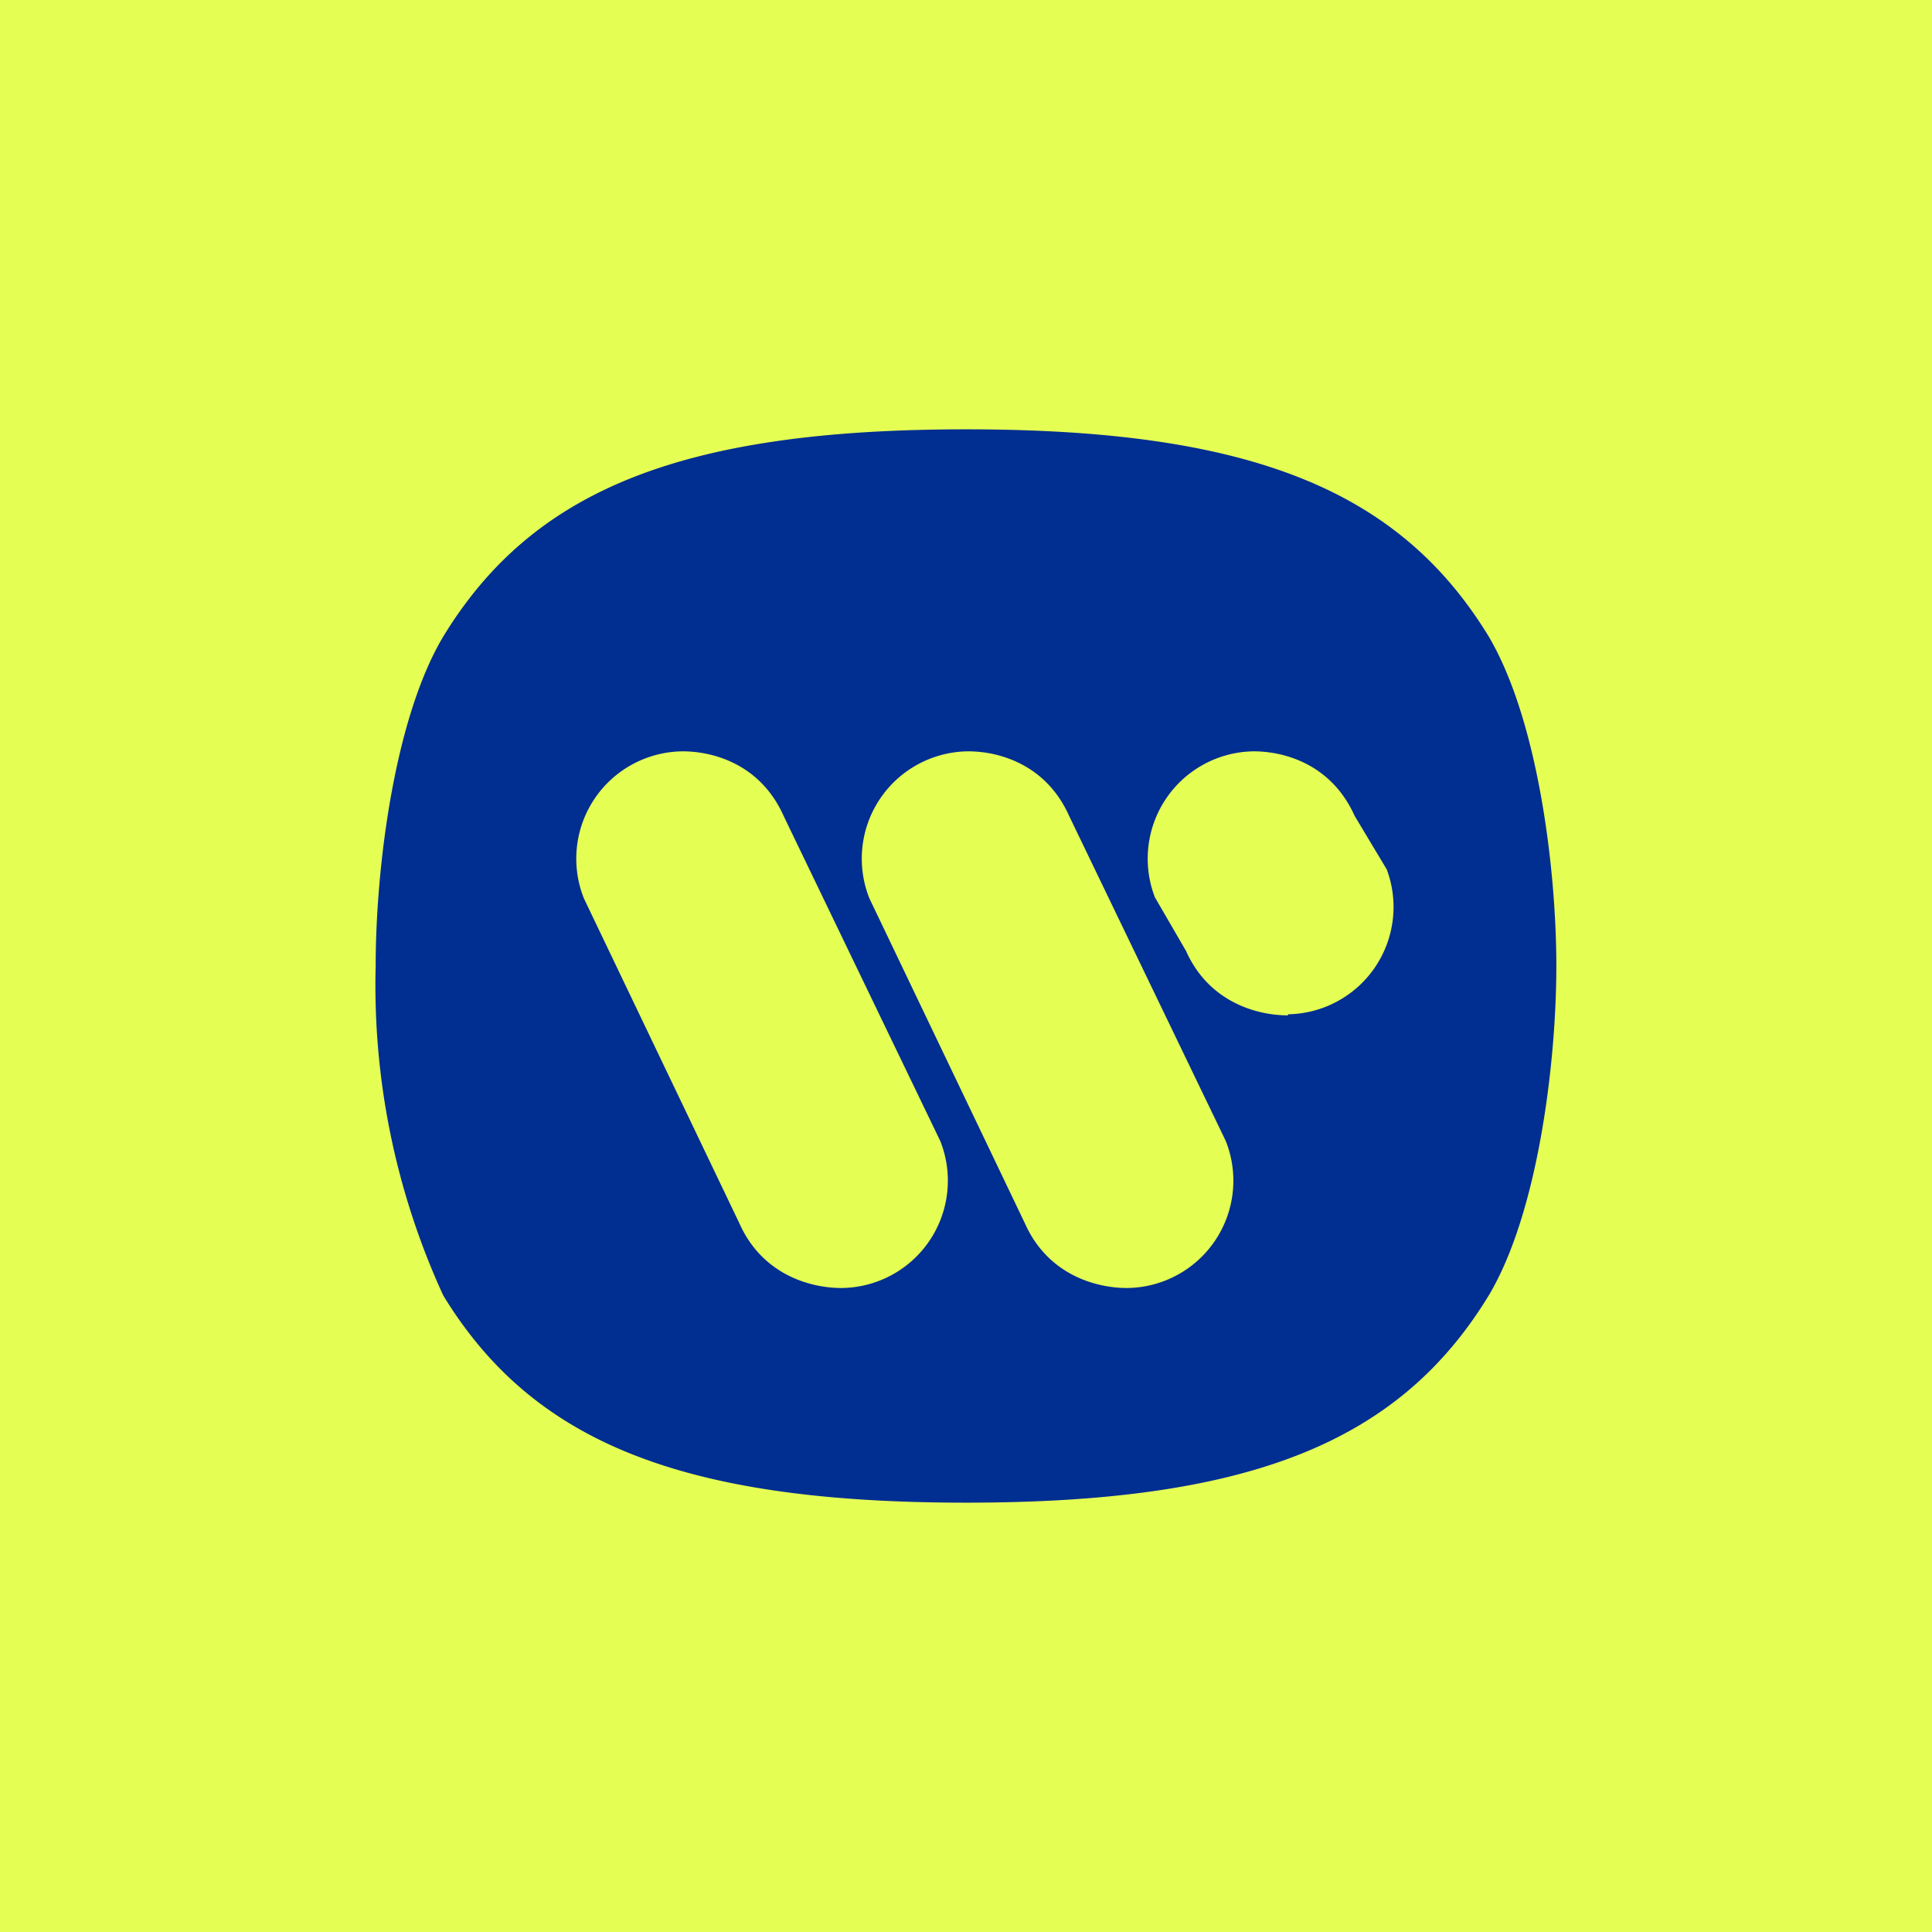<svg xmlns="http://www.w3.org/2000/svg" width="18" height="18" viewBox="0 0 18 18"><path fill="#E5FE54" d="M0 0h18v18H0z"/><path fill-rule="evenodd" d="M9 14c-2.66 0-4.04-.57-4.87-1.93A6.92 6.92 0 0 1 3.5 9c0-.9.17-2.3.63-3.07C4.96 4.57 6.34 4 9 4s4.04.57 4.87 1.93c.46.78.63 2.17.63 3.07 0 .9-.17 2.3-.63 3.07C13.04 13.43 11.66 14 9 14Zm1.5-2c-.3 0-.74-.13-.95-.6L8.1 8.37A1 1 0 0 1 9.02 7c.3 0 .73.13.94.6l1.46 3.03A1 1 0 0 1 10.5 12Zm-2.66 0c-.3 0-.74-.13-.95-.6L5.44 8.37A1 1 0 0 1 6.36 7c.3 0 .73.13.94.6l1.46 3.03A1 1 0 0 1 7.84 12ZM12 9.46c-.3 0-.74-.13-.95-.6l-.29-.5A1 1 0 0 1 11.68 7c.3 0 .73.13.94.6l.3.5A1 1 0 0 1 12 9.45Z" fill="#002E91"/></svg>